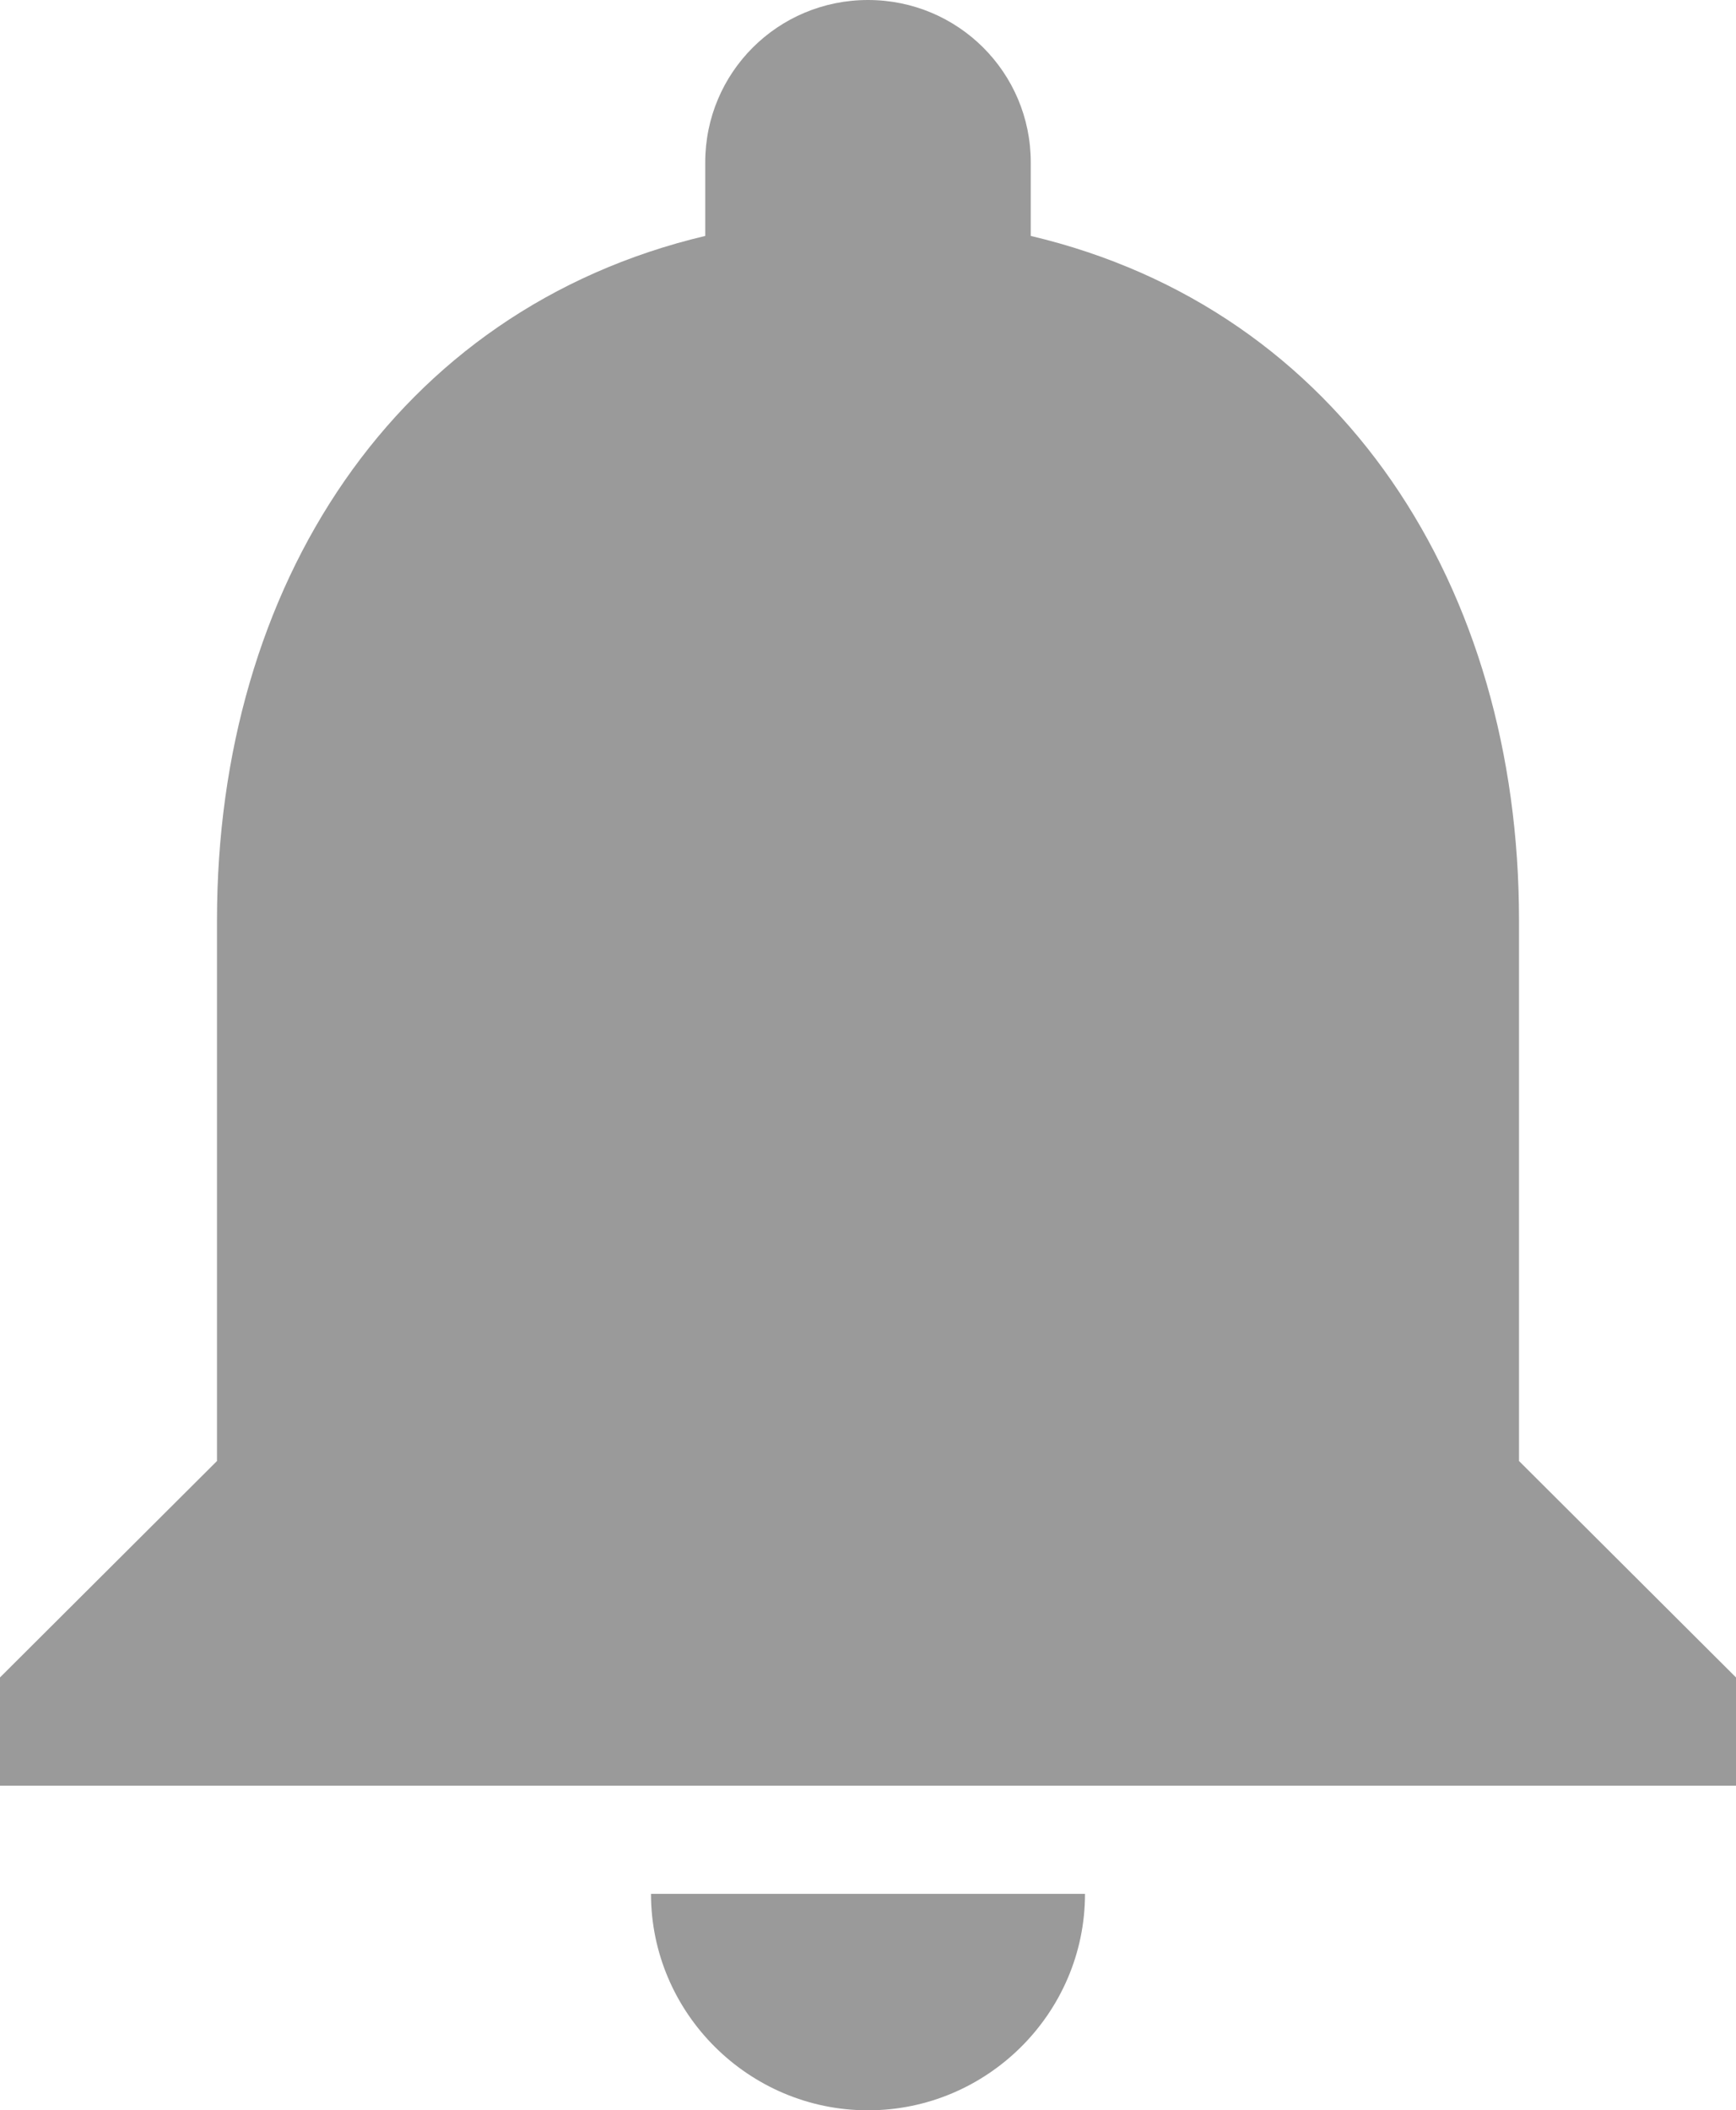<svg width="130" height="158" viewBox="0 0 130 158" fill="none" xmlns="http://www.w3.org/2000/svg">
    <path d="M65 158C73.938 158 81.25 150.708 81.25 141.795H48.75C48.75 150.708 56.062 158 65 158ZM113.75 109.385V68.872C113.75 43.997 100.506 23.173 77.188 17.664V12.154C77.188 5.429 71.744 0 65 0C58.256 0 52.812 5.429 52.812 12.154V17.664C29.575 23.173 16.25 43.916 16.25 68.872V109.385L0 125.59V133.692H130V125.59L113.75 109.385Z" fill="#9A9A9A"/>
</svg>
